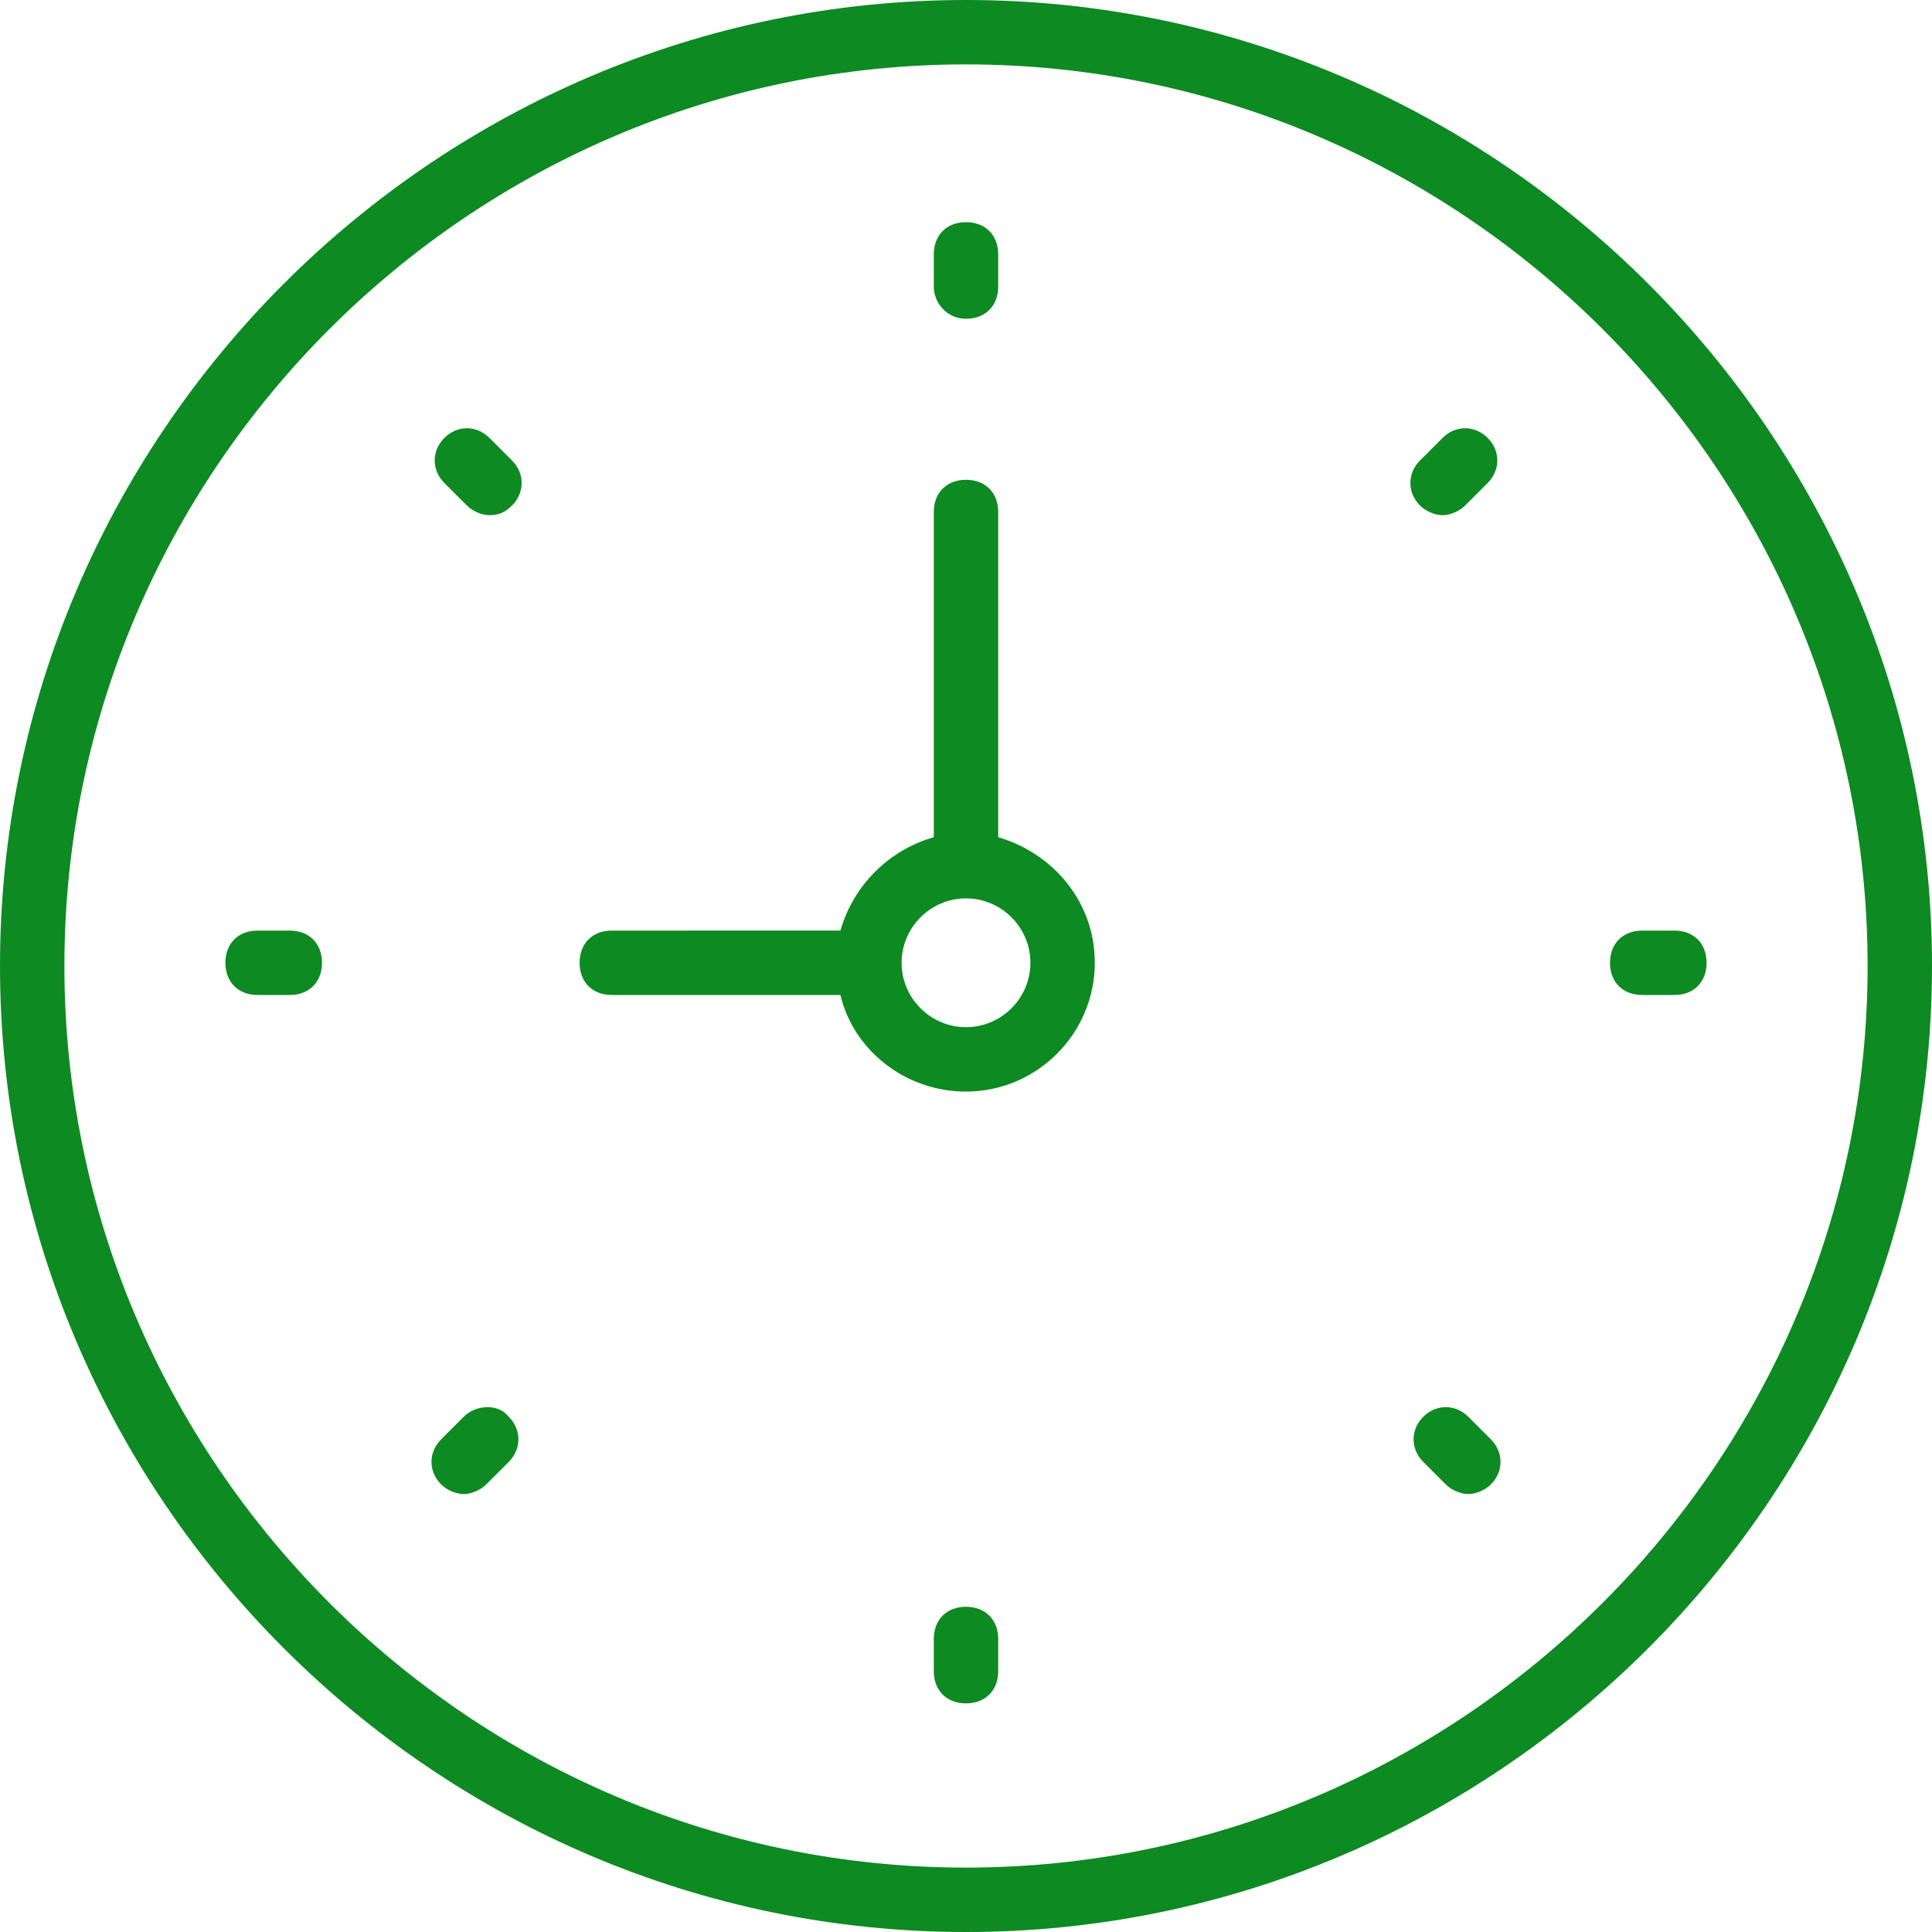 <?xml version="1.0" encoding="utf-8"?>
<!-- Generator: Adobe Illustrator 19.0.0, SVG Export Plug-In . SVG Version: 6.00 Build 0)  -->
<svg version="1.1" id="Capa_1" xmlns="http://www.w3.org/2000/svg" xmlns:xlink="http://www.w3.org/1999/xlink" x="0px" y="0px"
	 viewBox="-49 51 60 60" style="enable-background:new -49 51 60 60;" xml:space="preserve">
<style type="text/css">
	.st0{fill:#0D8A22;}
</style>
<g>
	<path class="st0" d="M-19,51c-16.5,0-30,13.5-30,30s13.5,30,30,30s30-13.5,30-30S-2.5,51-19,51z M-19,109c-15.4,0-28-12.6-28-28
		s12.6-28,28-28S9,65.6,9,81S-3.6,109-19,109z"/>
	<path class="st0" d="M-18,77V66.9c0-0.6-0.4-1-1-1s-1,0.4-1,1V77c-1.4,0.4-2.5,1.5-2.9,2.9H-30c-0.6,0-1,0.4-1,1c0,0.6,0.4,1,1,1
		h7.1c0.4,1.7,2,3,3.9,3c2.2,0,4-1.8,4-4C-15,79-16.3,77.5-18,77z M-19,82.9c-1.1,0-2-0.9-2-2c0-1.1,0.9-2,2-2s2,0.9,2,2
		C-17,82-17.9,82.9-19,82.9z"/>
	<path class="st0" d="M-19,60.9c0.6,0,1-0.4,1-1v-1c0-0.6-0.4-1-1-1s-1,0.4-1,1v1C-20,60.4-19.6,60.9-19,60.9z"/>
	<path class="st0" d="M-19,100.9c-0.6,0-1,0.4-1,1v1c0,0.6,0.4,1,1,1s1-0.4,1-1v-1C-18,101.3-18.4,100.9-19,100.9z"/>
	<path class="st0" d="M3,79.9H2c-0.6,0-1,0.4-1,1c0,0.6,0.4,1,1,1h1c0.6,0,1-0.4,1-1C4,80.3,3.6,79.9,3,79.9z"/>
	<path class="st0" d="M-40,79.9h-1c-0.6,0-1,0.4-1,1c0,0.6,0.4,1,1,1h1c0.6,0,1-0.4,1-1C-39,80.3-39.4,79.9-40,79.9z"/>
	<path class="st0" d="M-4.2,64.6l-0.7,0.7c-0.4,0.4-0.4,1,0,1.4c0.2,0.2,0.5,0.3,0.7,0.3s0.5-0.1,0.7-0.3l0.7-0.7
		c0.4-0.4,0.4-1,0-1.4S-3.8,64.2-4.2,64.6z"/>
	<path class="st0" d="M-34.6,95l-0.7,0.7c-0.4,0.4-0.4,1,0,1.4c0.2,0.2,0.5,0.3,0.7,0.3s0.5-0.1,0.7-0.3l0.7-0.7
		c0.4-0.4,0.4-1,0-1.4C-33.5,94.6-34.2,94.6-34.6,95z"/>
	<path class="st0" d="M-3.4,95c-0.4-0.4-1-0.4-1.4,0c-0.4,0.4-0.4,1,0,1.4l0.7,0.7c0.2,0.2,0.5,0.3,0.7,0.3s0.5-0.1,0.7-0.3
		c0.4-0.4,0.4-1,0-1.4L-3.4,95z"/>
	<path class="st0" d="M-33.8,64.6c-0.4-0.4-1-0.4-1.4,0s-0.4,1,0,1.4l0.7,0.7c0.2,0.2,0.5,0.3,0.7,0.3c0.3,0,0.5-0.1,0.7-0.3
		c0.4-0.4,0.4-1,0-1.4L-33.8,64.6z"/>
</g>
</svg>
